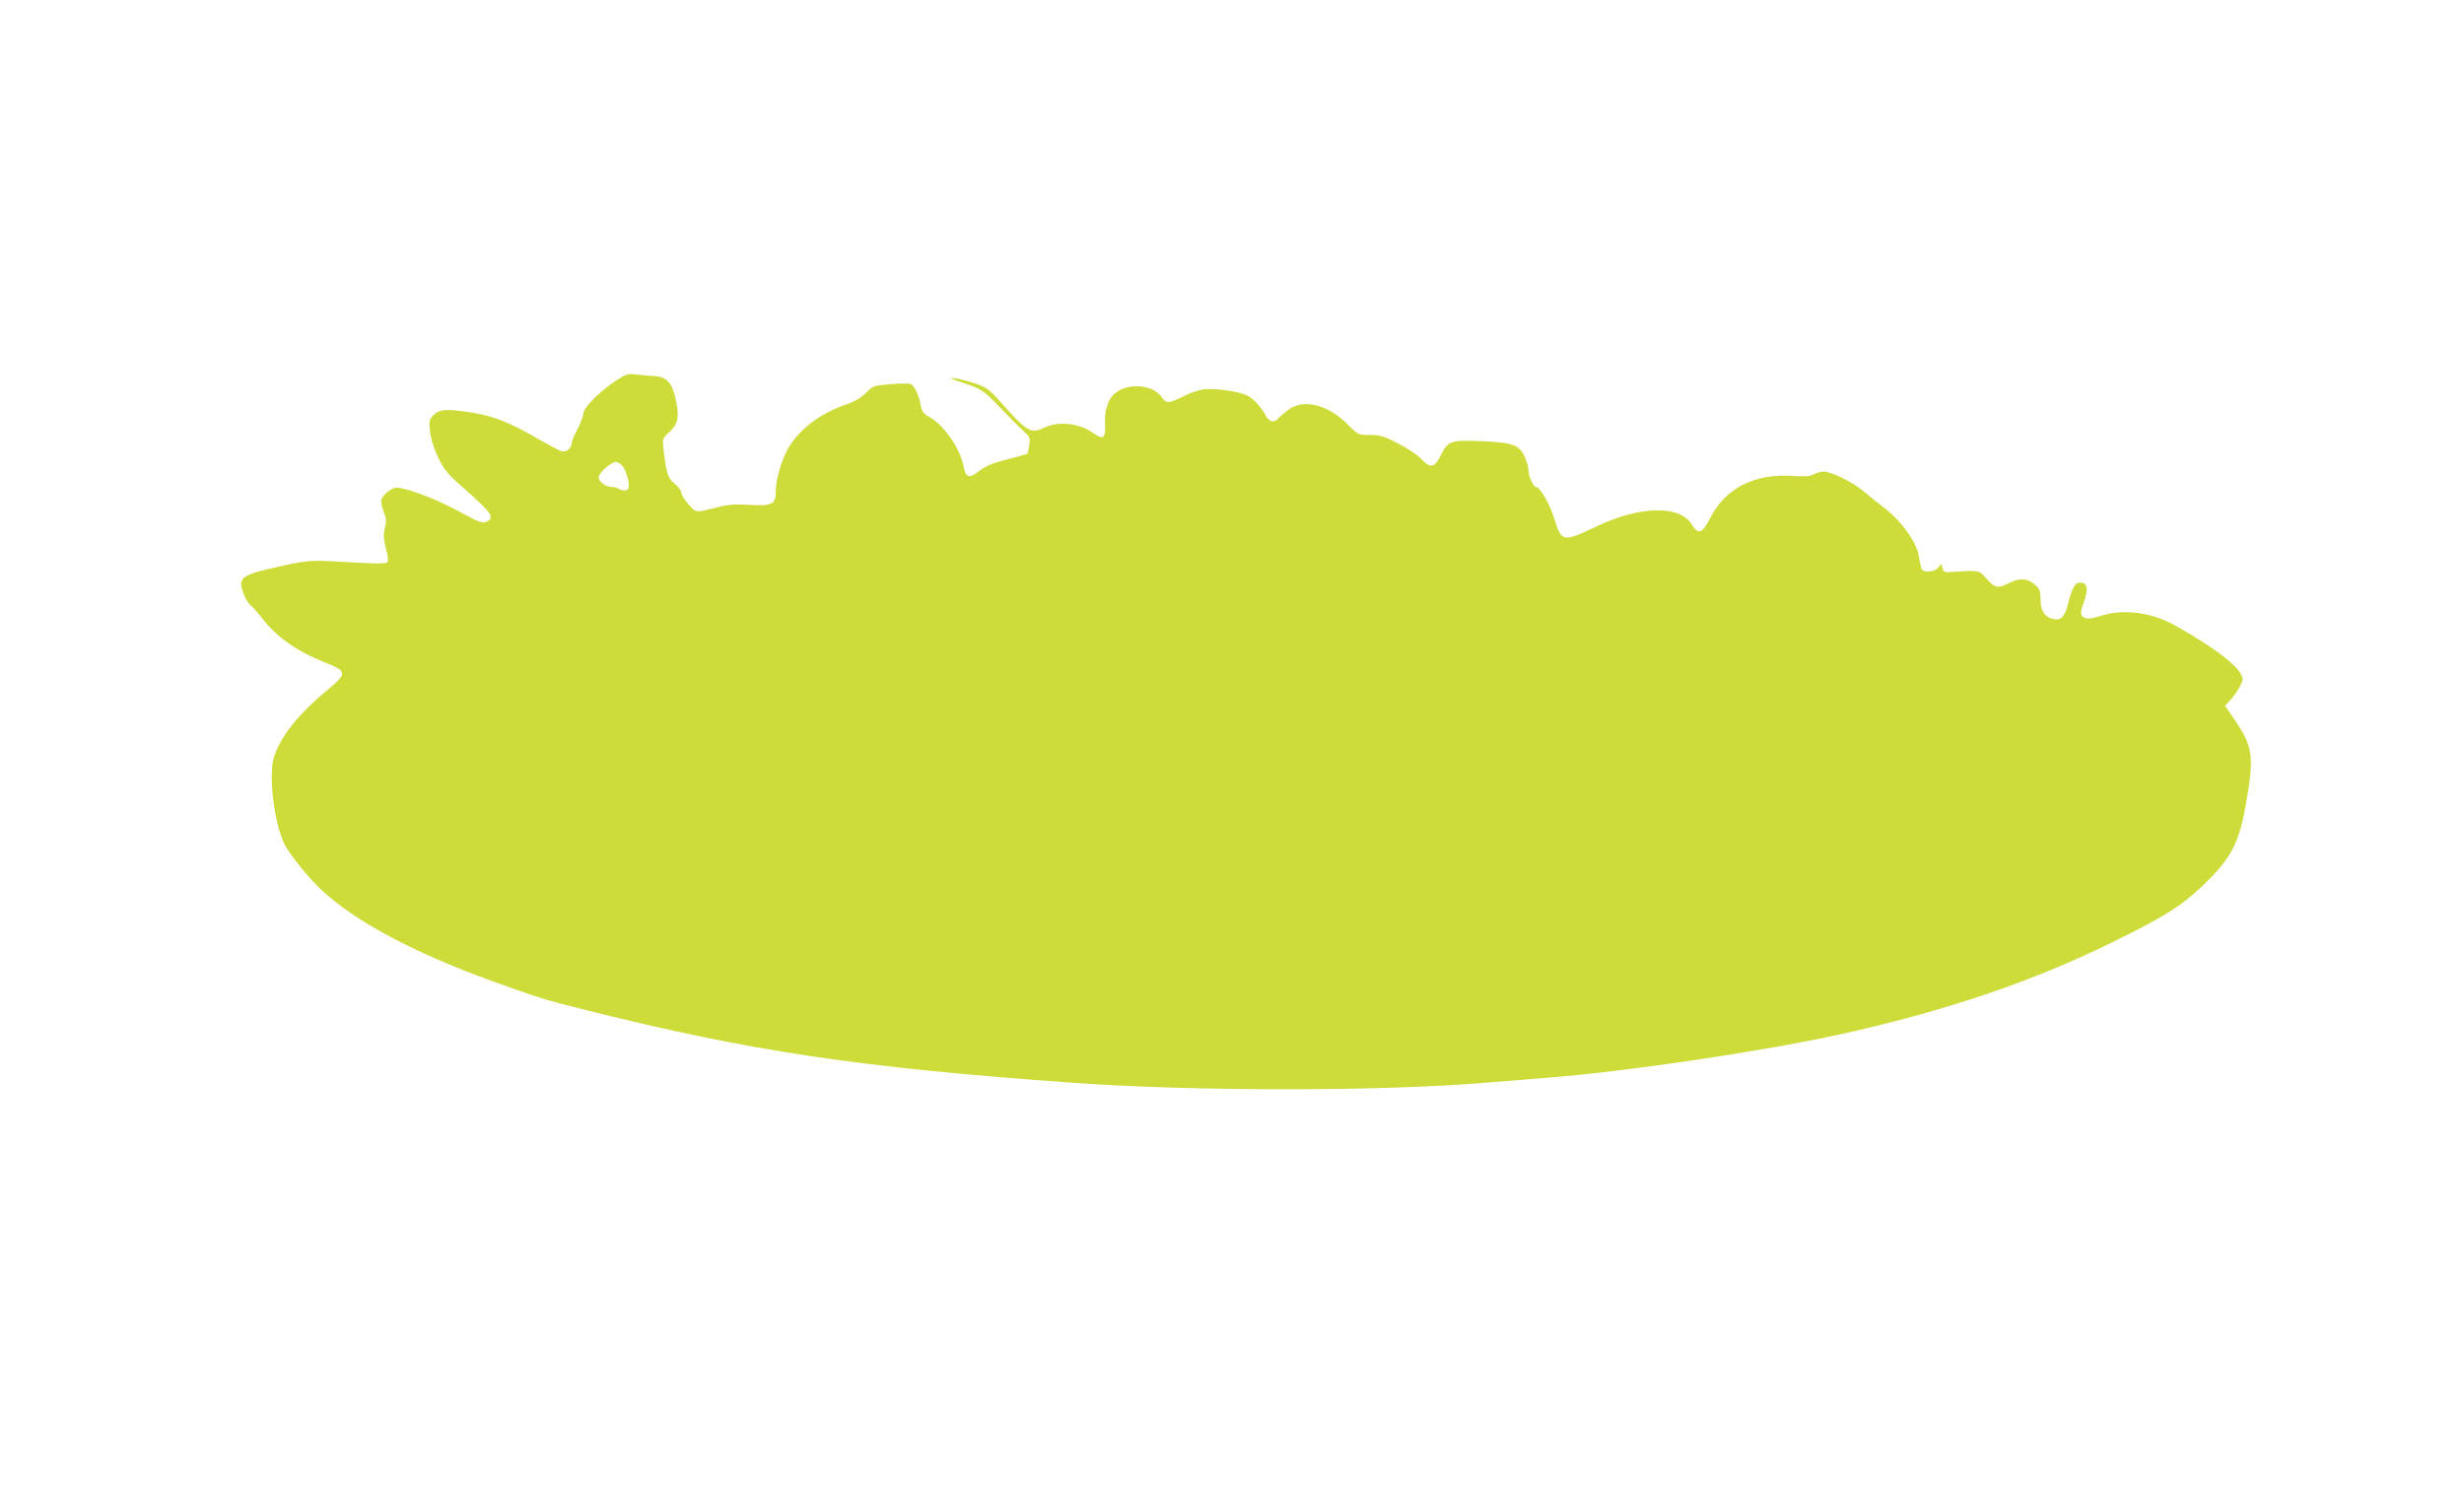 <?xml version="1.0" standalone="no"?>
<!DOCTYPE svg PUBLIC "-//W3C//DTD SVG 20010904//EN"
 "http://www.w3.org/TR/2001/REC-SVG-20010904/DTD/svg10.dtd">
<svg version="1.0" xmlns="http://www.w3.org/2000/svg"
 width="1280pt" height="772pt" viewBox="0 0 1280 772"
 preserveAspectRatio="xMidYMid meet">
<g transform="translate(0,772) scale(0.1,-0.1)"
fill="#cddc39" stroke="none">
<path d="M3235 5764 c-93 -52 -205 -158 -205 -194 -1 -14 -14 -50 -30 -80 -17
-30 -30 -63 -30 -72 0 -26 -29 -50 -54 -42 -11 3 -67 33 -123 65 -143 83 -226
116 -334 134 -138 22 -175 20 -206 -11 -24 -24 -25 -30 -19 -87 5 -38 20 -89
42 -134 28 -58 49 -85 111 -140 172 -151 187 -173 139 -194 -20 -10 -39 -2
-142 54 -124 68 -300 133 -333 122 -35 -11 -71 -46 -71 -70 0 -12 7 -39 15
-59 12 -29 13 -45 4 -79 -8 -35 -7 -56 6 -107 11 -41 13 -66 6 -73 -6 -6 -75
-6 -203 2 -204 12 -203 13 -399 -32 -113 -26 -146 -41 -155 -70 -8 -26 23
-103 50 -124 12 -10 35 -36 51 -57 78 -103 180 -176 326 -235 124 -49 125 -58
22 -144 -149 -124 -237 -232 -277 -341 -34 -91 -4 -353 54 -467 27 -51 126
-174 191 -234 172 -161 480 -326 879 -470 245 -89 292 -103 477 -149 873 -219
1431 -302 2548 -382 630 -45 1607 -45 2150 1 94 8 233 19 310 25 415 32 1118
137 1525 226 548 121 1000 274 1425 484 260 128 346 182 456 287 153 146 192
222 230 447 39 229 31 280 -65 420 l-47 69 24 26 c32 34 67 92 67 111 0 53
-124 152 -350 280 -124 69 -267 88 -388 50 -47 -15 -68 -17 -83 -10 -23 13
-24 25 -4 80 23 65 20 97 -10 102 -32 7 -49 -19 -71 -106 -18 -72 -38 -92 -80
-82 -43 11 -64 45 -64 102 0 46 -4 55 -31 78 -37 32 -80 34 -134 6 -56 -29
-73 -25 -115 23 -41 46 -36 45 -184 35 -34 -3 -41 0 -45 20 l-6 23 -17 -21
c-20 -22 -72 -27 -84 -8 -5 7 -11 36 -15 64 -10 73 -87 182 -179 254 -39 30
-90 71 -113 91 -53 44 -165 99 -203 99 -16 -1 -40 -7 -54 -15 -18 -10 -47 -12
-107 -8 -199 14 -351 -64 -429 -219 -40 -79 -63 -88 -94 -35 -61 104 -271 100
-498 -9 -173 -82 -180 -81 -217 39 -23 77 -75 167 -96 167 -13 0 -39 56 -39
87 0 15 -9 47 -20 71 -28 61 -63 73 -228 80 -158 6 -171 1 -208 -75 -32 -64
-53 -68 -101 -17 -19 20 -73 56 -120 80 -73 38 -94 44 -146 44 -61 0 -62 0
-117 56 -102 102 -227 133 -306 76 -21 -16 -45 -36 -53 -45 -21 -27 -49 -20
-67 16 -21 40 -62 85 -94 102 -39 20 -162 38 -219 33 -30 -3 -77 -18 -113 -37
-73 -37 -91 -39 -112 -6 -45 69 -184 79 -249 17 -31 -30 -49 -85 -47 -146 4
-86 -6 -94 -62 -55 -70 50 -180 62 -251 28 -73 -35 -90 -25 -238 142 -48 54
-67 67 -121 86 -36 12 -84 25 -109 28 -34 4 -23 -2 49 -26 98 -33 100 -35 219
-159 33 -36 76 -77 93 -93 29 -25 32 -32 27 -68 -3 -22 -8 -43 -10 -46 -3 -2
-45 -15 -94 -27 -94 -24 -120 -35 -171 -74 -39 -29 -56 -20 -67 36 -17 93
-104 217 -181 258 -26 14 -35 27 -40 54 -8 51 -34 108 -53 115 -8 3 -56 3
-105 -1 -86 -7 -90 -8 -127 -45 -26 -26 -60 -46 -108 -62 -128 -45 -229 -120
-290 -215 -37 -59 -71 -170 -71 -232 0 -71 -17 -80 -139 -73 -72 4 -112 1
-161 -12 -119 -30 -112 -31 -153 14 -20 23 -37 50 -37 60 0 11 -16 32 -35 48
-36 29 -43 49 -59 186 -5 45 -4 50 29 80 48 44 55 76 36 169 -19 90 -48 122
-116 124 -22 1 -60 5 -85 8 -33 5 -53 2 -75 -10z m3 -471 c10 -16 22 -47 26
-71 5 -34 3 -44 -10 -49 -9 -3 -25 -1 -35 5 -10 7 -29 12 -42 12 -30 0 -67 27
-67 50 0 22 64 80 90 80 10 0 27 -12 38 -27z"/>
</g>
</svg>
